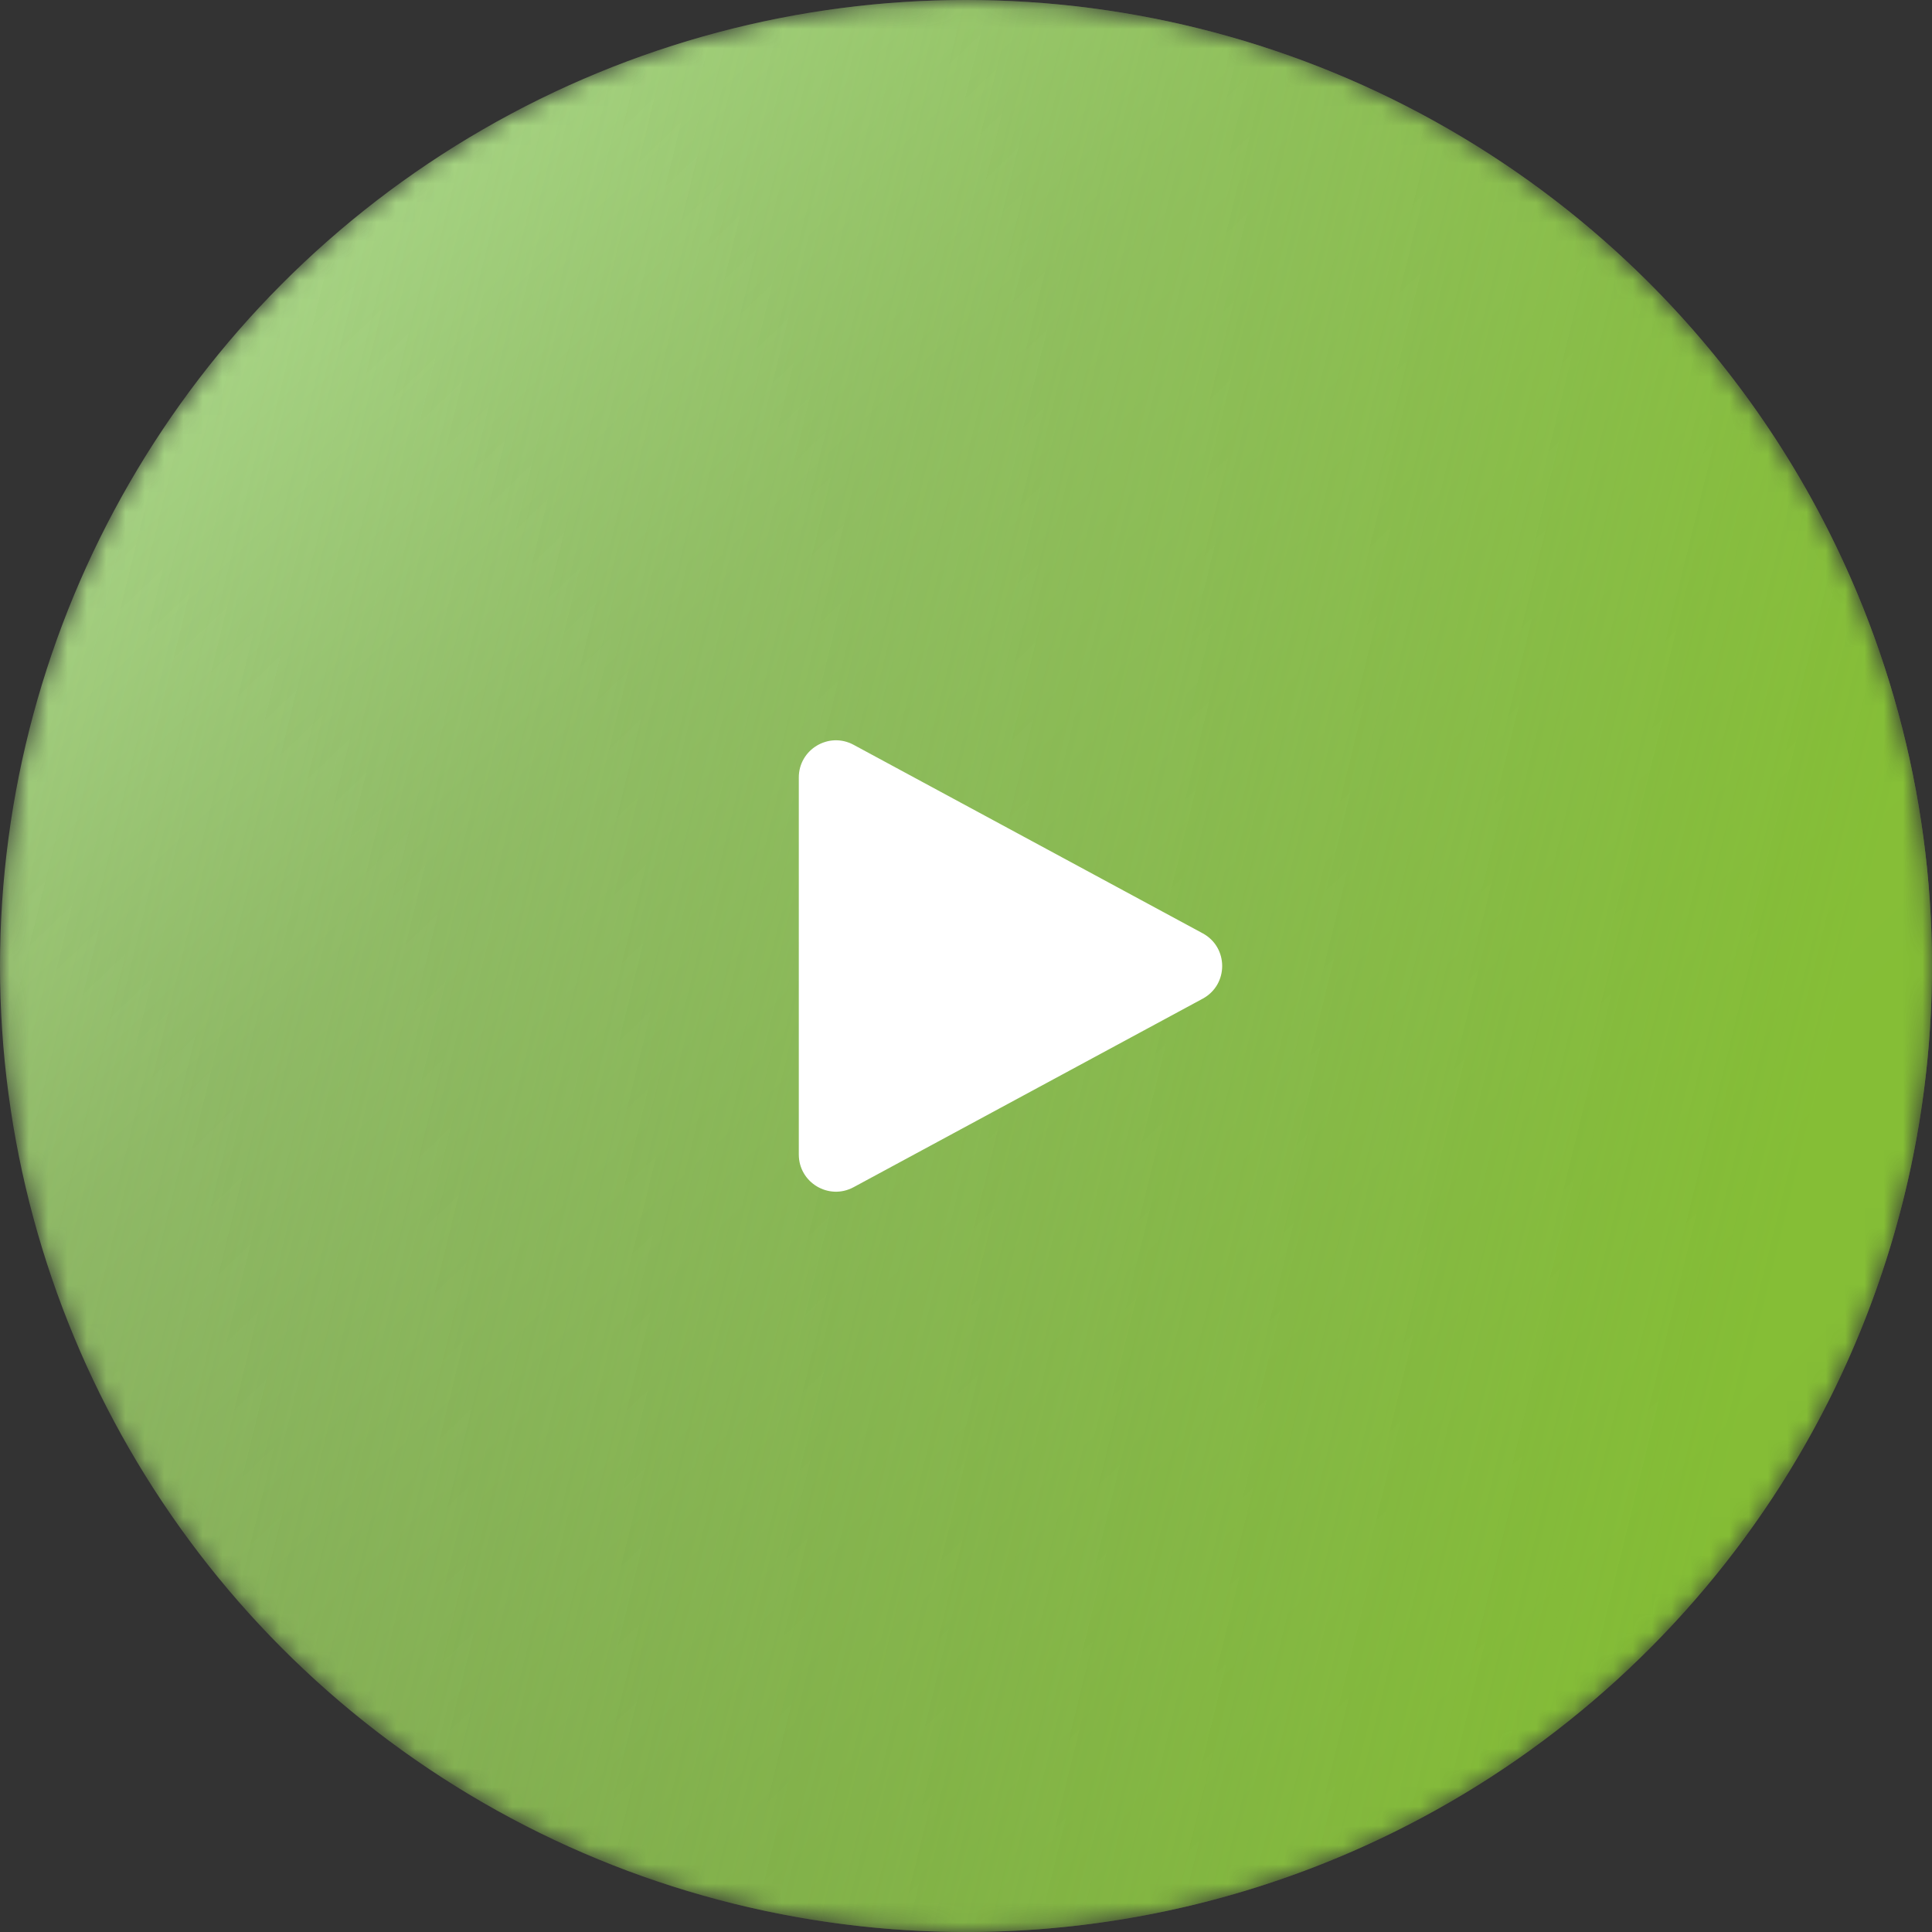 <?xml version="1.0" encoding="UTF-8"?> <svg xmlns="http://www.w3.org/2000/svg" width="100" height="100" viewBox="0 0 100 100" fill="none"><rect x="0" y="0" width="100" height="100" fill="#333333" stroke="none"/><mask id="mask0_2351_61" style="mask-type:alpha" maskUnits="userSpaceOnUse" x="0" y="0" width="100" height="100"><circle cx="50" cy="50" r="50" fill="#87C235"></circle></mask><g mask="url(#mask0_2351_61)"><circle opacity="0.8" cx="50" cy="50" r="50" fill="url(#paint0_linear_2351_61)"></circle><circle cx="50" cy="50" r="50" transform="rotate(-76.204 50 50)" fill="url(#paint1_linear_2351_61)"></circle></g><path d="M41.346 59.757V40.243C41.346 38.787 42.901 37.859 44.182 38.551L62.251 48.308C63.596 49.035 63.596 50.965 62.251 51.692L44.182 61.449C42.901 62.141 41.346 61.213 41.346 59.757Z" fill="white"></path><defs><linearGradient id="paint0_linear_2351_61" x1="12" y1="17" x2="81.5" y2="89.5" gradientUnits="userSpaceOnUse"><stop stop-color="#C4FB99"></stop><stop offset="0.28" stop-color="#ACE375" stop-opacity="0.926"></stop><stop offset="1" stop-color="#87C235" stop-opacity="0.8"></stop></linearGradient><linearGradient id="paint1_linear_2351_61" x1="50" y1="-9.91821e-05" x2="50" y2="100" gradientUnits="userSpaceOnUse"><stop stop-color="#A0D479" stop-opacity="0"></stop><stop offset="0.943" stop-color="#87C235" stop-opacity="0.9"></stop></linearGradient></defs></svg> 